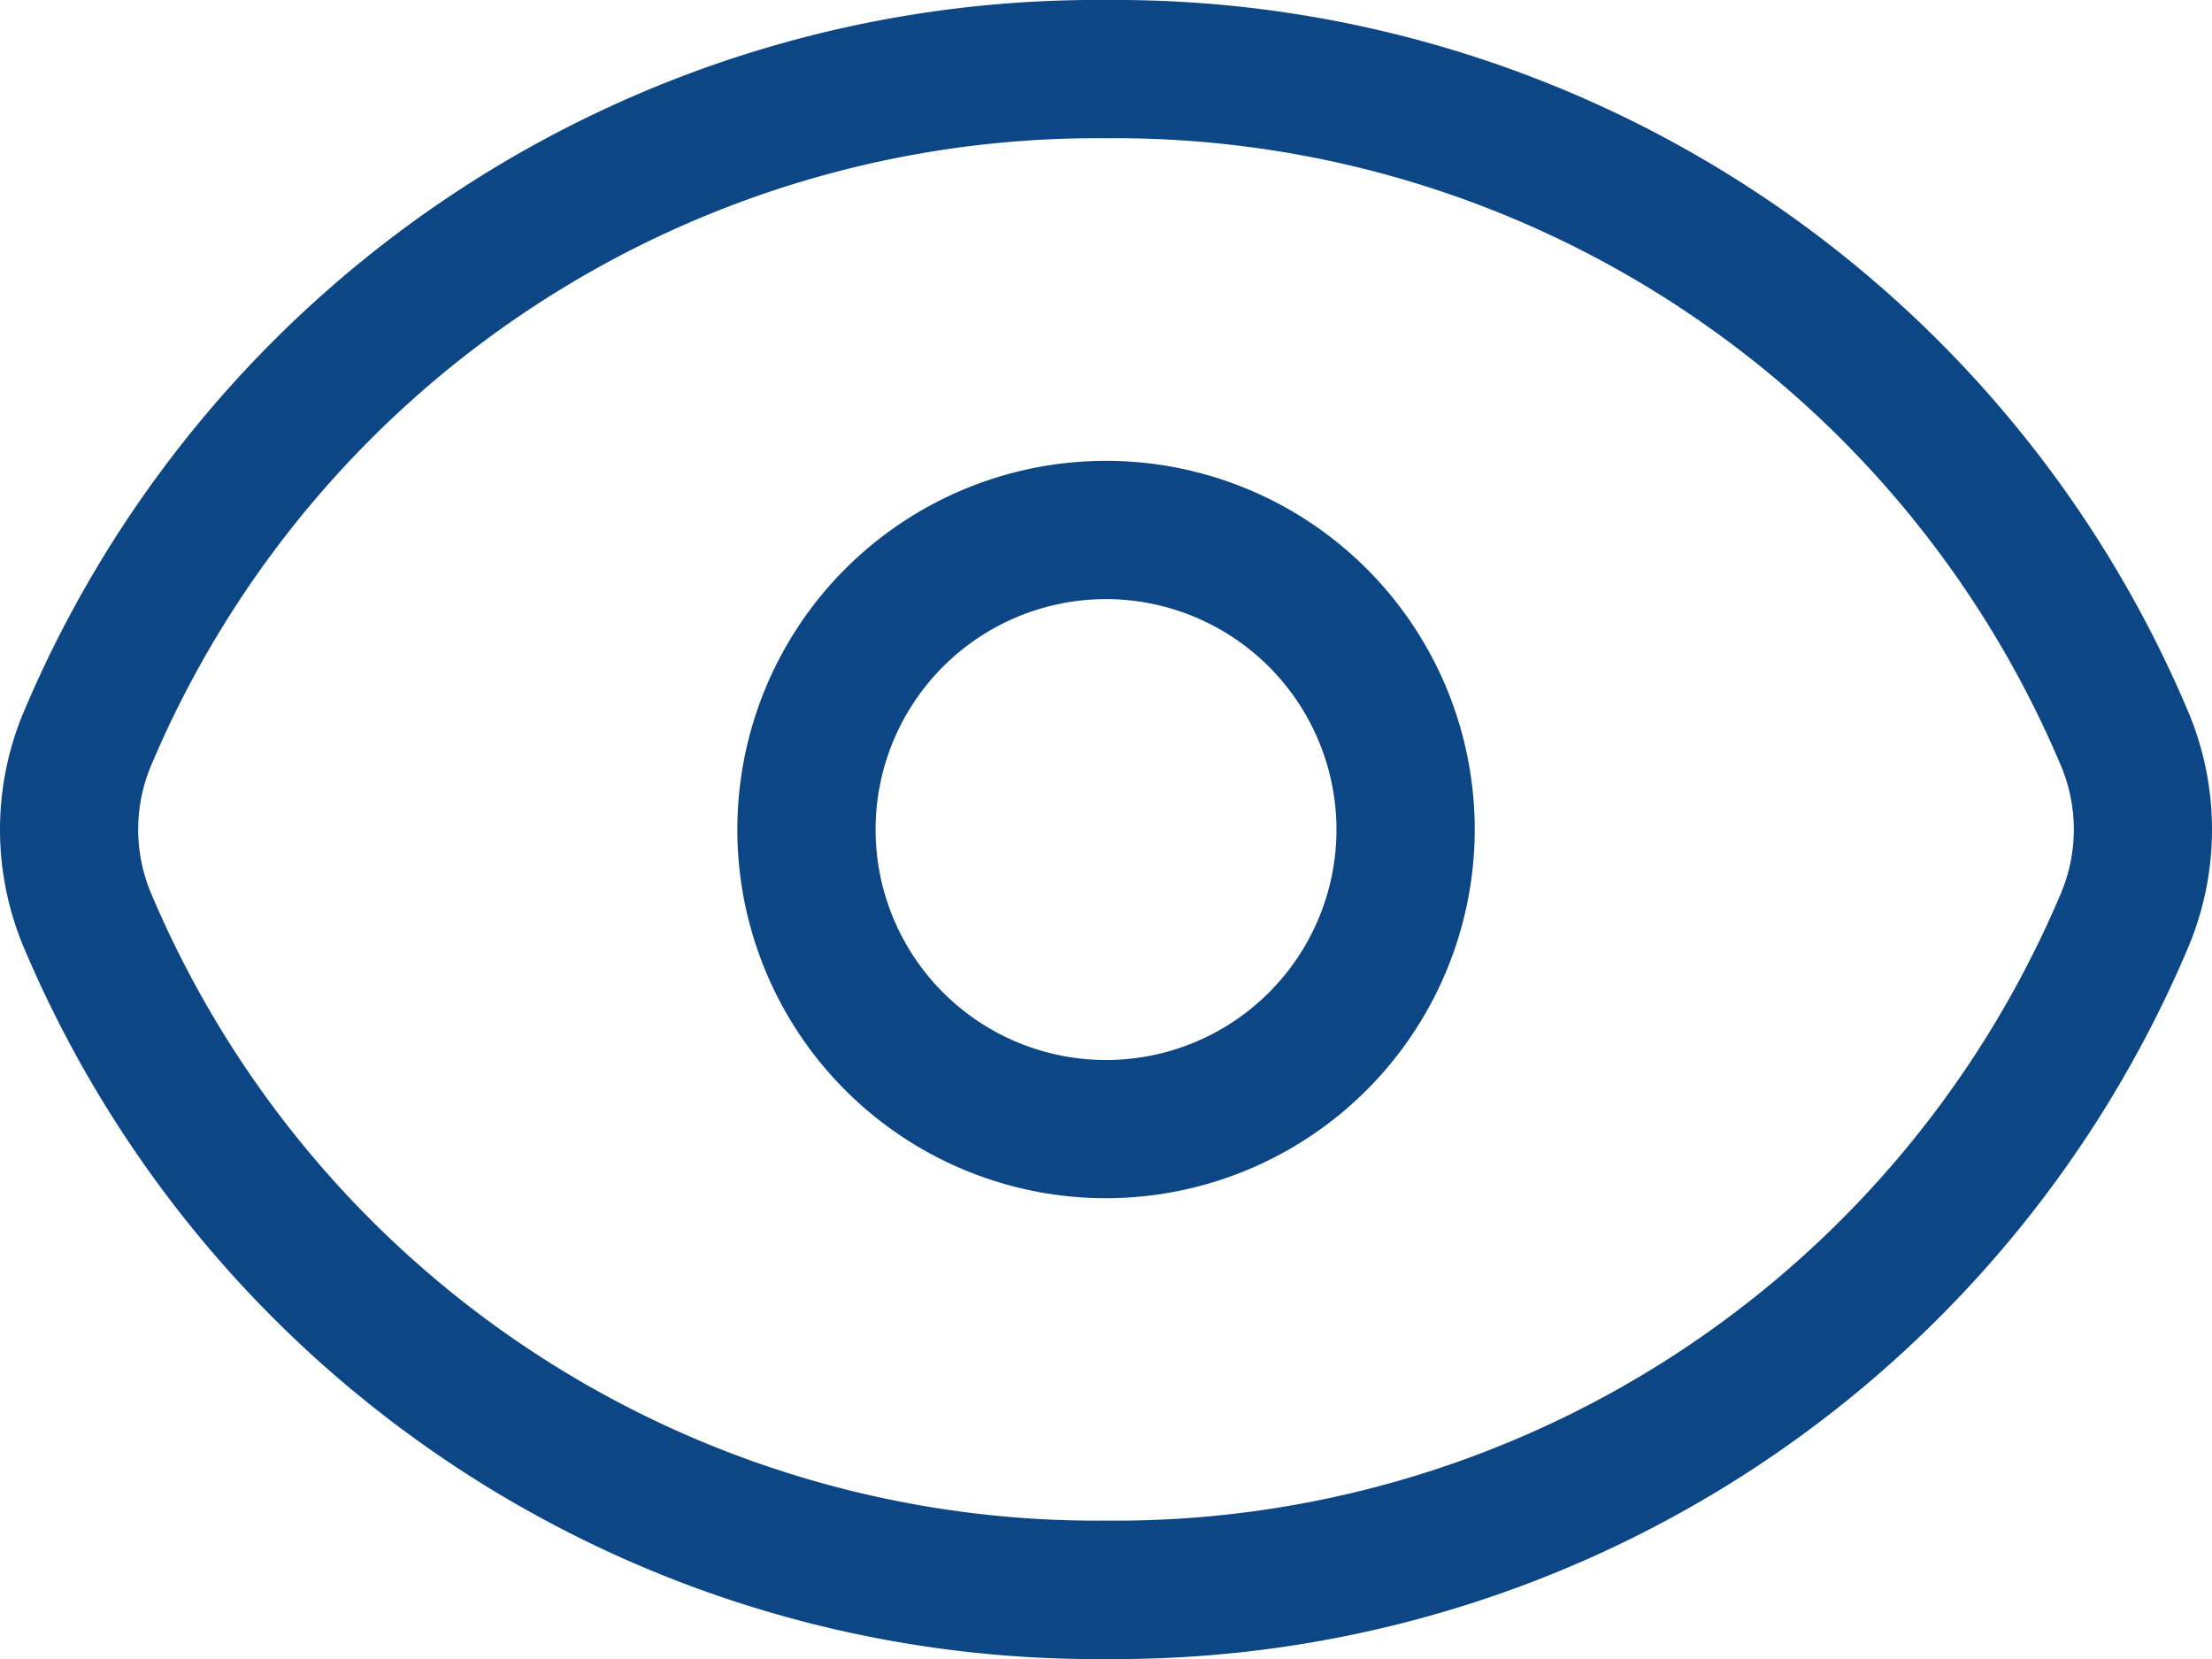 <svg xmlns="http://www.w3.org/2000/svg" width="66.512" height="49.886" viewBox="0 0 66.512 49.886">
  <g id="Detail" transform="translate(0 -3)">
    <path id="Path_385" data-name="Path 385" d="M33.256,52.886A35.017,35.017,0,0,1,.686,31.416a9.133,9.133,0,0,1,0-6.945A35.017,35.017,0,0,1,33.256,3a35.017,35.017,0,0,1,32.57,21.47,9.133,9.133,0,0,1,0,6.945,35.017,35.017,0,0,1-32.57,21.47Zm0-45.729a30.867,30.867,0,0,0-28.729,18.9,4.952,4.952,0,0,0,0,3.766,30.869,30.869,0,0,0,28.729,18.9,30.867,30.867,0,0,0,28.729-18.9,4.945,4.945,0,0,0,0-3.764A30.867,30.867,0,0,0,33.256,7.157Z" transform="translate(0 0)" fill="#0c4685"/>
    <path id="Path_386" data-name="Path 386" d="M19.086,30.172A11.086,11.086,0,1,1,30.172,19.086,11.1,11.1,0,0,1,19.086,30.172Zm0-18.014a6.929,6.929,0,1,0,6.929,6.929A6.938,6.938,0,0,0,19.086,12.157Z" transform="translate(14.171 8.857)" fill="#0c4685"/>
  </g>
</svg>
